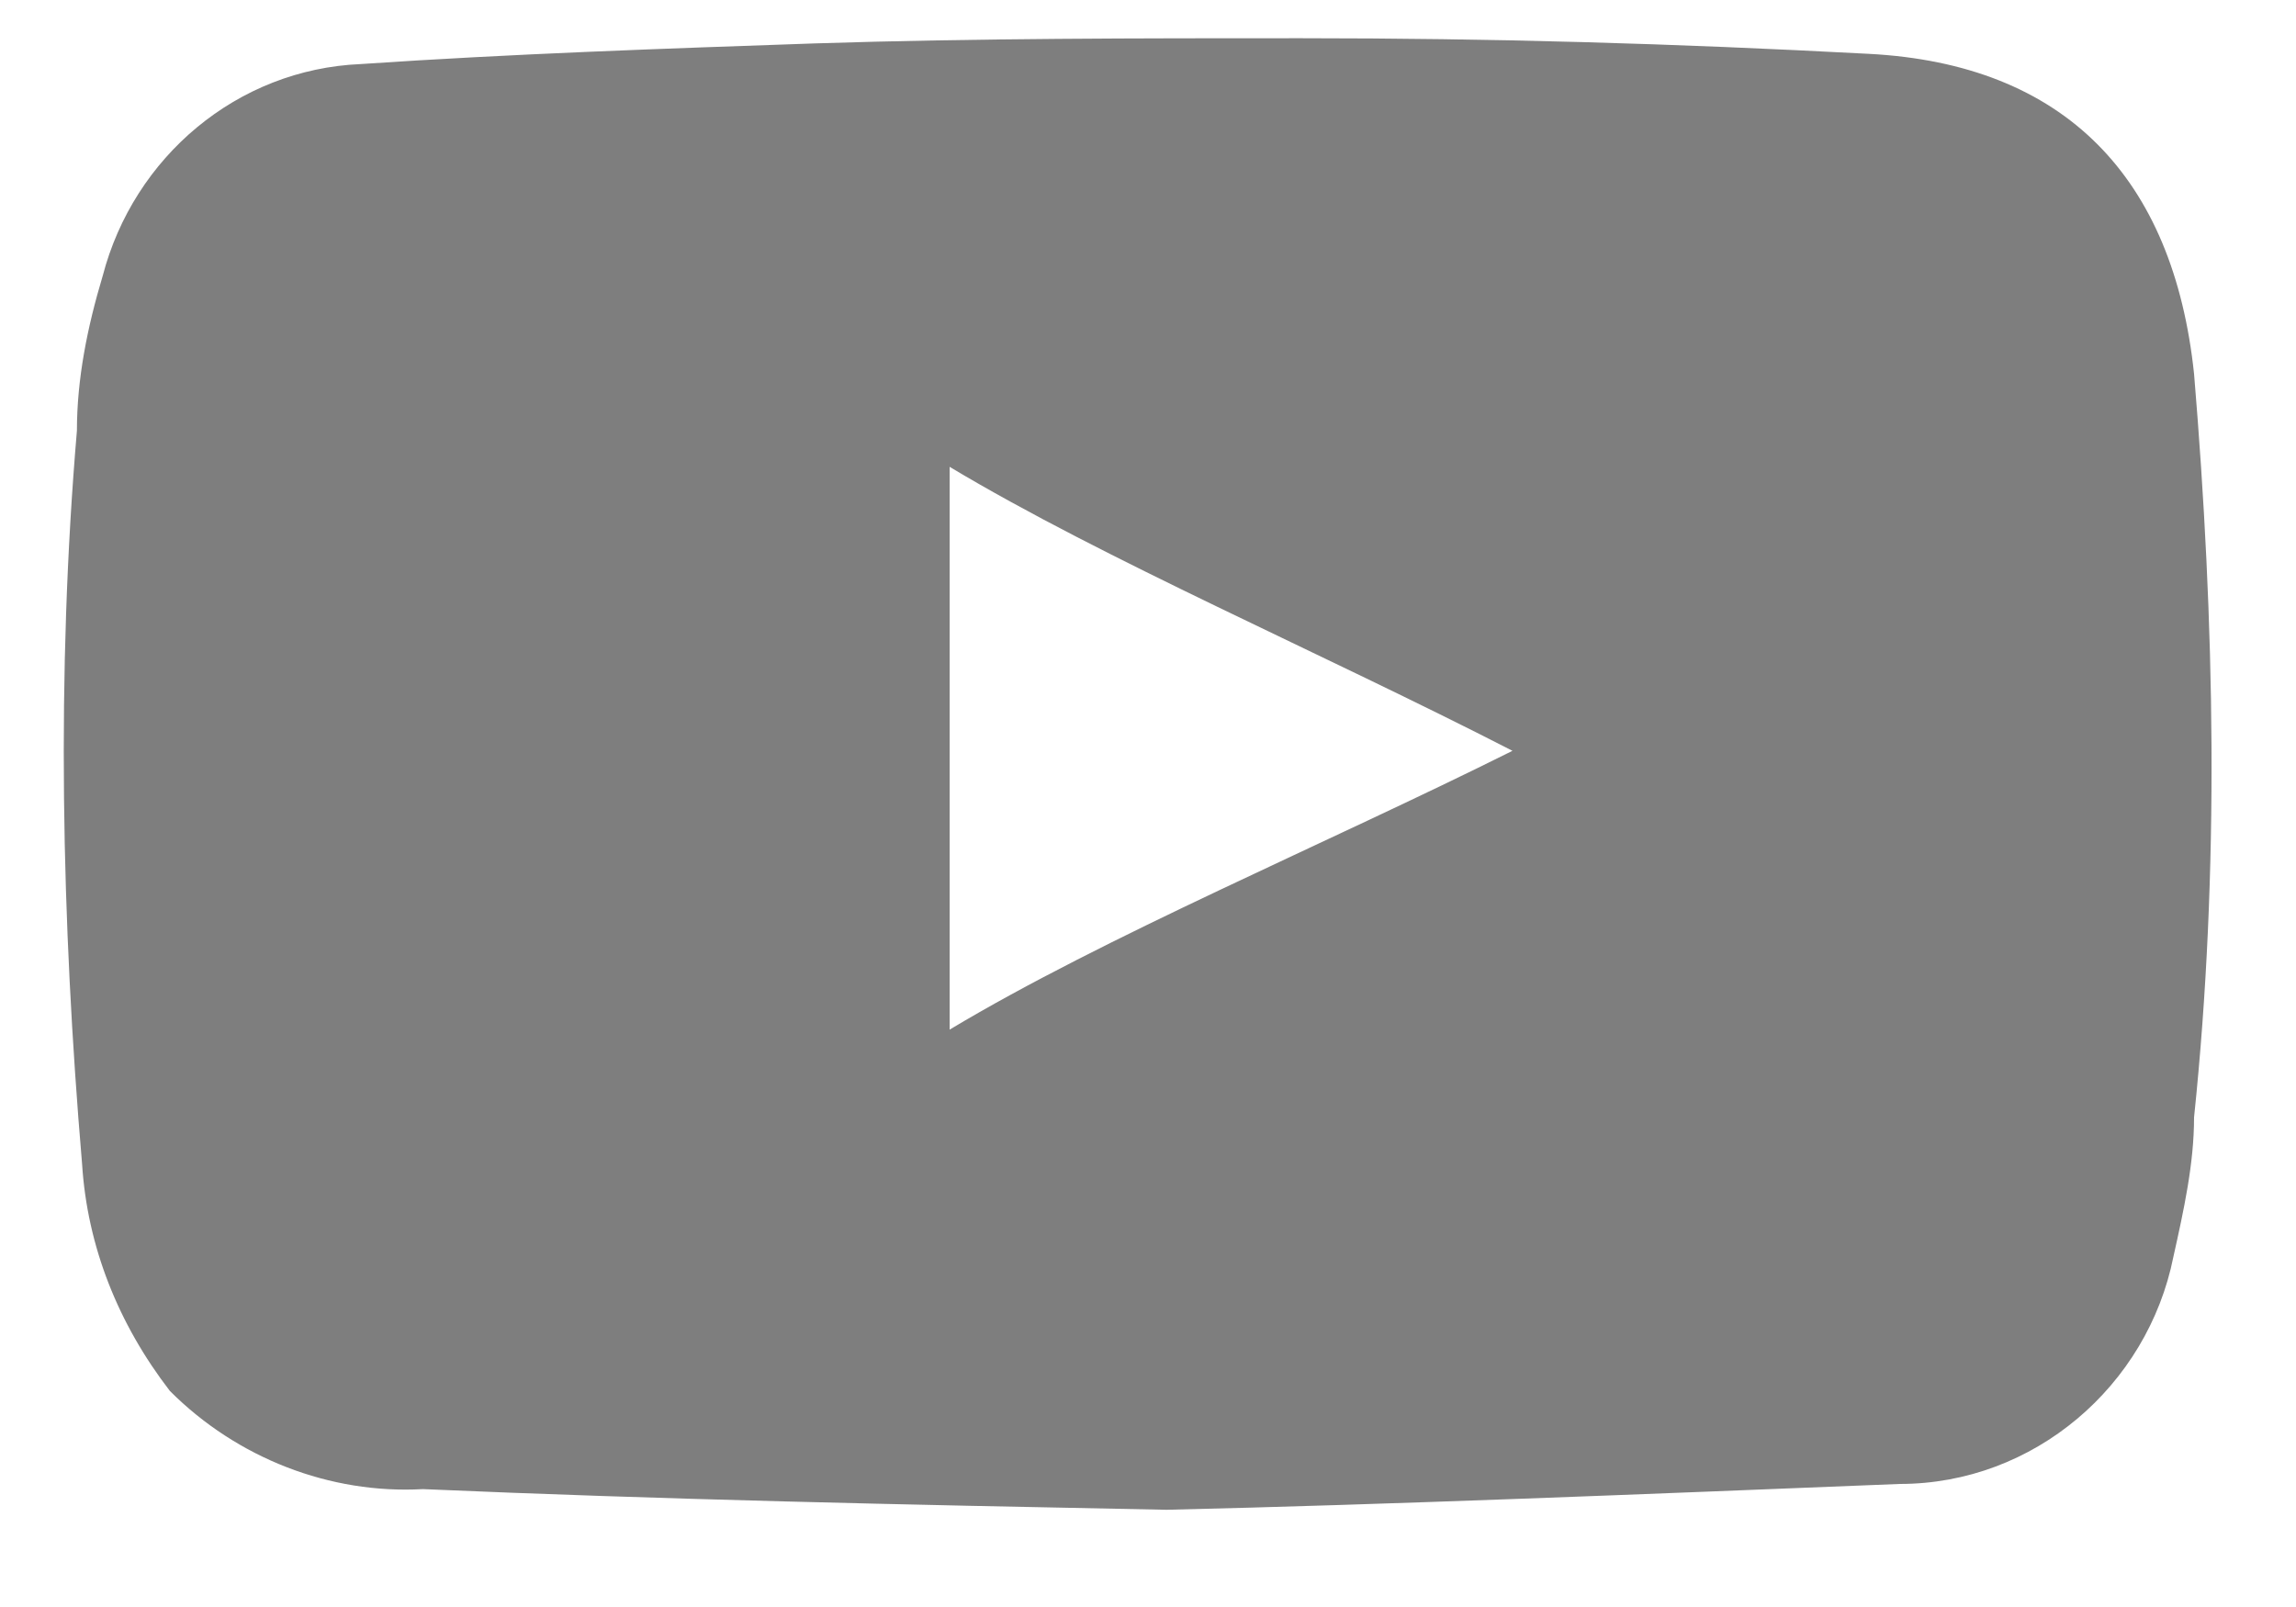<?xml version="1.0" encoding="UTF-8"?>
<svg width="20px" height="14px" viewBox="0 0 20 14" version="1.1" xmlns="http://www.w3.org/2000/svg" xmlns:xlink="http://www.w3.org/1999/xlink">
    <!-- Generator: Sketch 47.1 (45422) - http://www.bohemiancoding.com/sketch -->
        <defs></defs>
    <g id="Symbols" stroke="none" stroke-width="1" fill="none" fill-rule="evenodd">
        <g id="ui/footer" transform="translate(-1398, -48)" fill="#7E7E7E">
            <g id="full">
                <g id="Icons/social/youtube" transform="translate(1398, 45)">
                    <path d="M8.272,11.97 L8.272,7.067 C9.621,7.876 11.51,8.686 13.175,9.541 C11.555,10.35 9.621,11.16 8.272,11.97 M16.278,3.469 C14.569,3.378 12.995,3.333 11.331,3.333 C9.936,3.333 8.497,3.333 7.102,3.378 C5.798,3.423 4.448,3.469 3.144,3.558 C2.065,3.603 1.165,4.368 0.895,5.402 C0.76,5.852 0.67,6.302 0.67,6.752 C0.49,8.866 0.535,11.025 0.715,13.14 C0.76,13.859 1.03,14.534 1.48,15.118 C2.065,15.704 2.874,16.018 3.684,15.973 C5.753,16.063 7.822,16.108 10.161,16.153 C12.095,16.108 14.299,16.018 16.548,15.928 C17.718,15.928 18.707,15.073 18.932,13.949 C19.022,13.544 19.112,13.14 19.112,12.734 C19.337,10.575 19.292,8.417 19.112,6.257 C18.932,4.548 17.988,3.558 16.278,3.469 Z" id="Fill-1"></path>
                </g>
            </g>
        </g>
    </g>
</svg>
